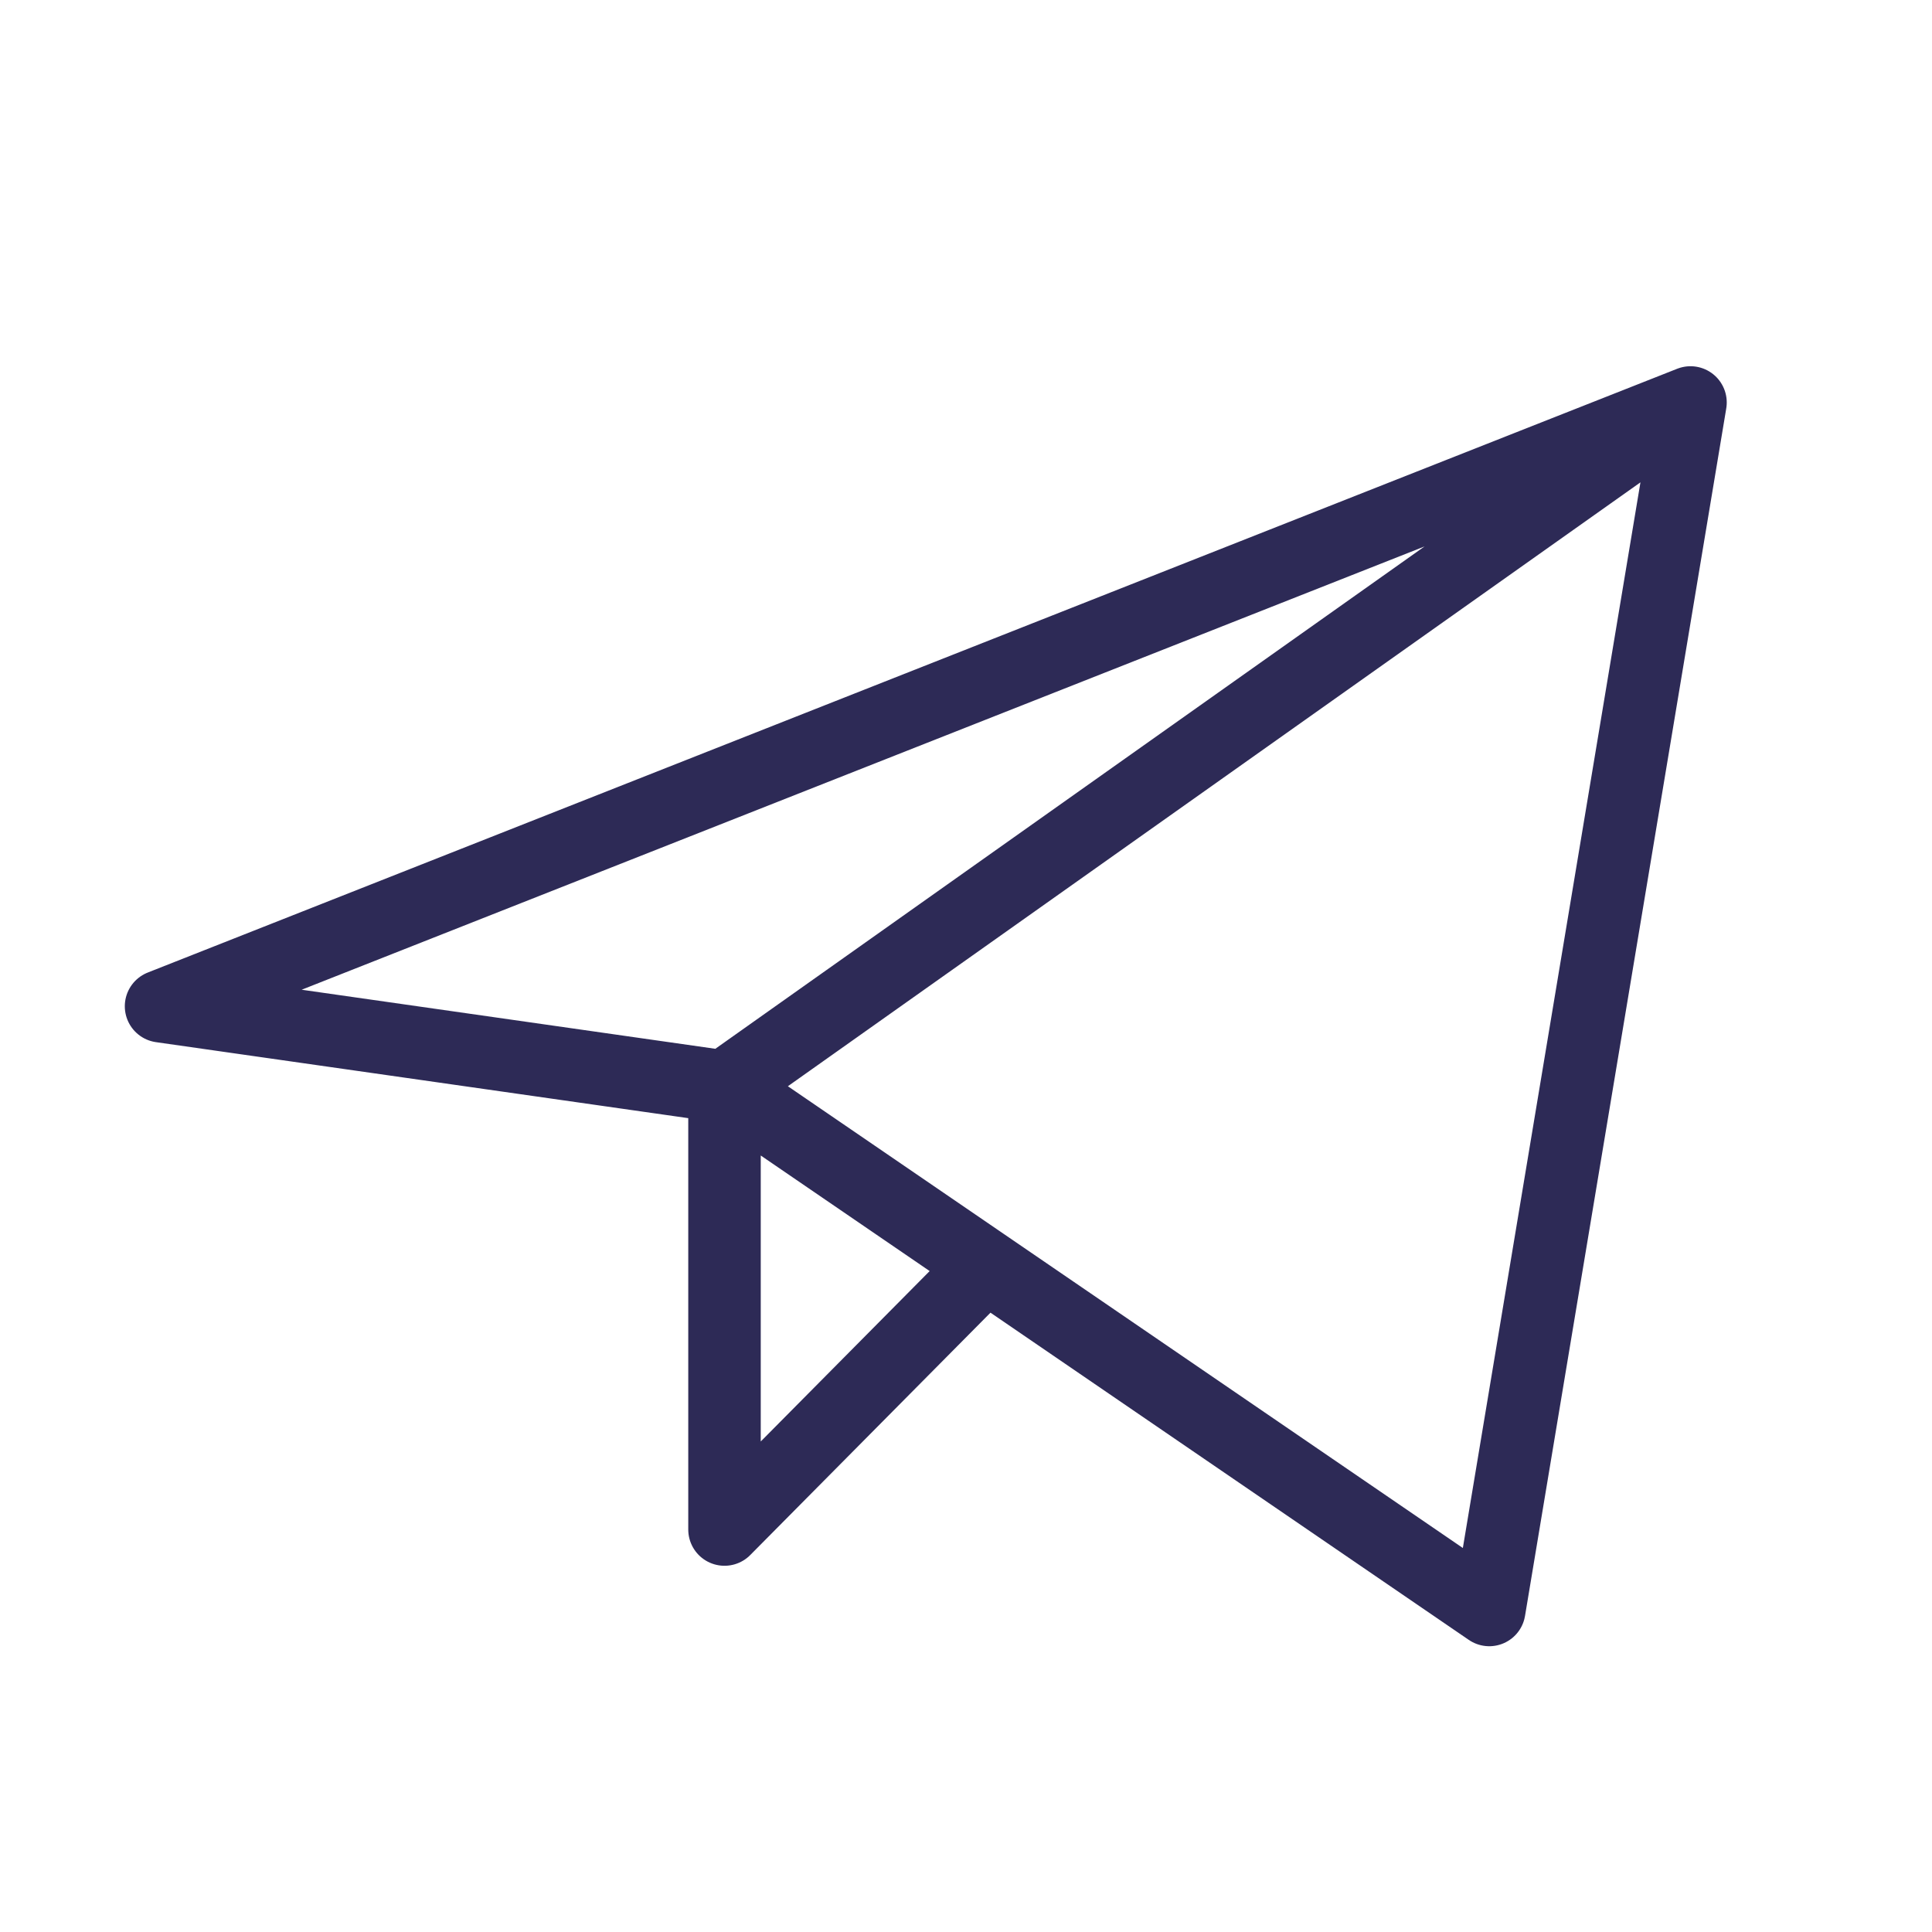 <svg width="25" height="25" fill="none" xmlns="http://www.w3.org/2000/svg"><path d="M21.875 5.208L2.084 13.021l7.291 1.041m12.5-8.854l-2.604 15.625-9.896-6.77m12.5-8.855l-12.5 8.854m0 0v5.73l3.384-3.414" stroke="#2D2A56" stroke-width=".938" stroke-linecap="round" stroke-linejoin="round"/></svg>